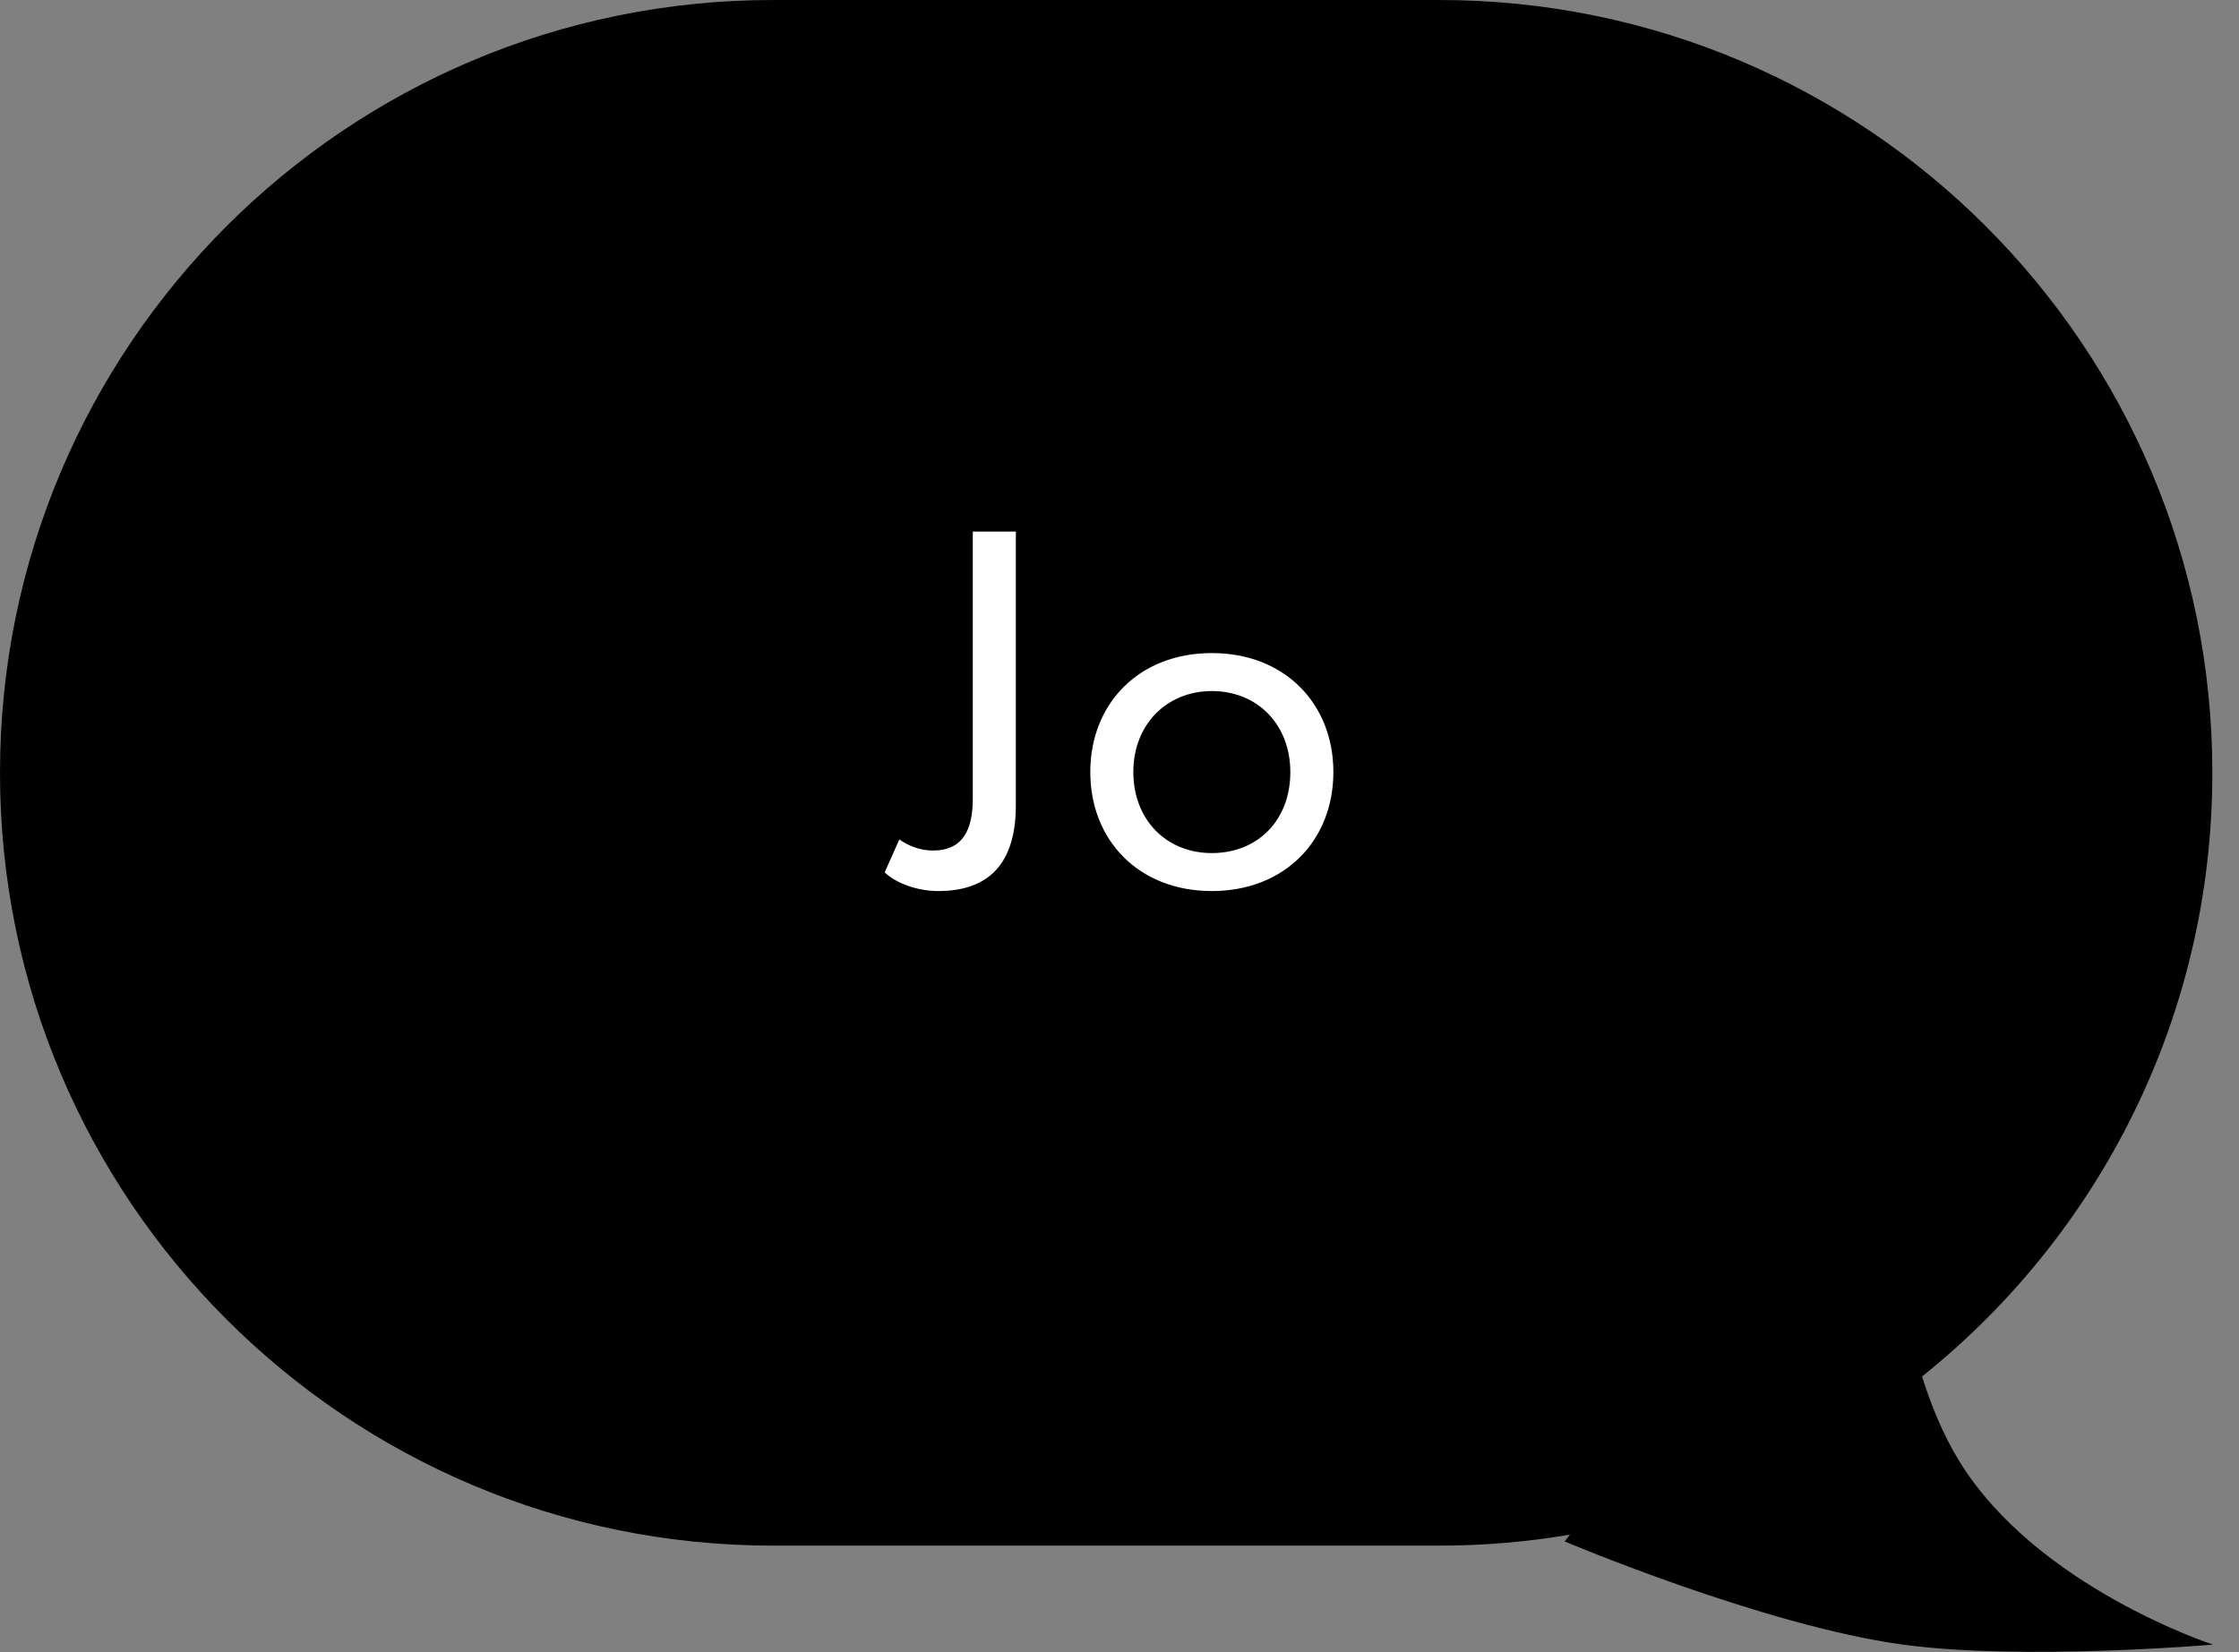 <?xml version="1.0" encoding="UTF-8"?> <svg xmlns="http://www.w3.org/2000/svg" width="84" height="62" viewBox="0 0 84 62" fill="none"><rect x="0" y="0" width="84" height="62" fill="#808080" stroke="none"/> <path fill-rule="evenodd" clip-rule="evenodd" d="M54 0C70.016 0 83 12.984 83 29C83 38.166 78.748 46.338 72.109 51.653C72.465 52.789 72.922 53.882 73.508 54.834C76.416 59.565 83.025 61.715 83.025 61.715C83.025 61.715 75.873 62.324 71.393 61.715C66.173 61.005 58.703 57.844 58.703 57.844L58.899 57.588C57.307 57.859 55.67 58 54 58H29C12.984 58 0 45.016 0 29C0 12.984 12.984 0 29 0H54Z" fill="black"></path> <path d="M38.111 19.947H36.496V29.96C36.496 31.1 36.154 31.917 34.995 31.917C34.52 31.917 34.045 31.727 33.741 31.499L33.19 32.734C33.532 33.076 34.311 33.437 35.204 33.437C37.256 33.437 38.111 32.221 38.111 30.226V19.947ZM40.904 28.972C40.904 31.537 42.728 33.437 45.464 33.437C48.2 33.437 50.024 31.537 50.024 28.972C50.024 26.407 48.2 24.507 45.464 24.507C42.728 24.507 40.904 26.407 40.904 28.972ZM42.519 28.972C42.519 27.167 43.792 25.932 45.464 25.932C47.174 25.932 48.409 27.186 48.409 28.972C48.409 30.796 47.174 32.012 45.464 32.012C43.754 32.012 42.519 30.758 42.519 28.972Z" fill="white"></path> </svg> 
